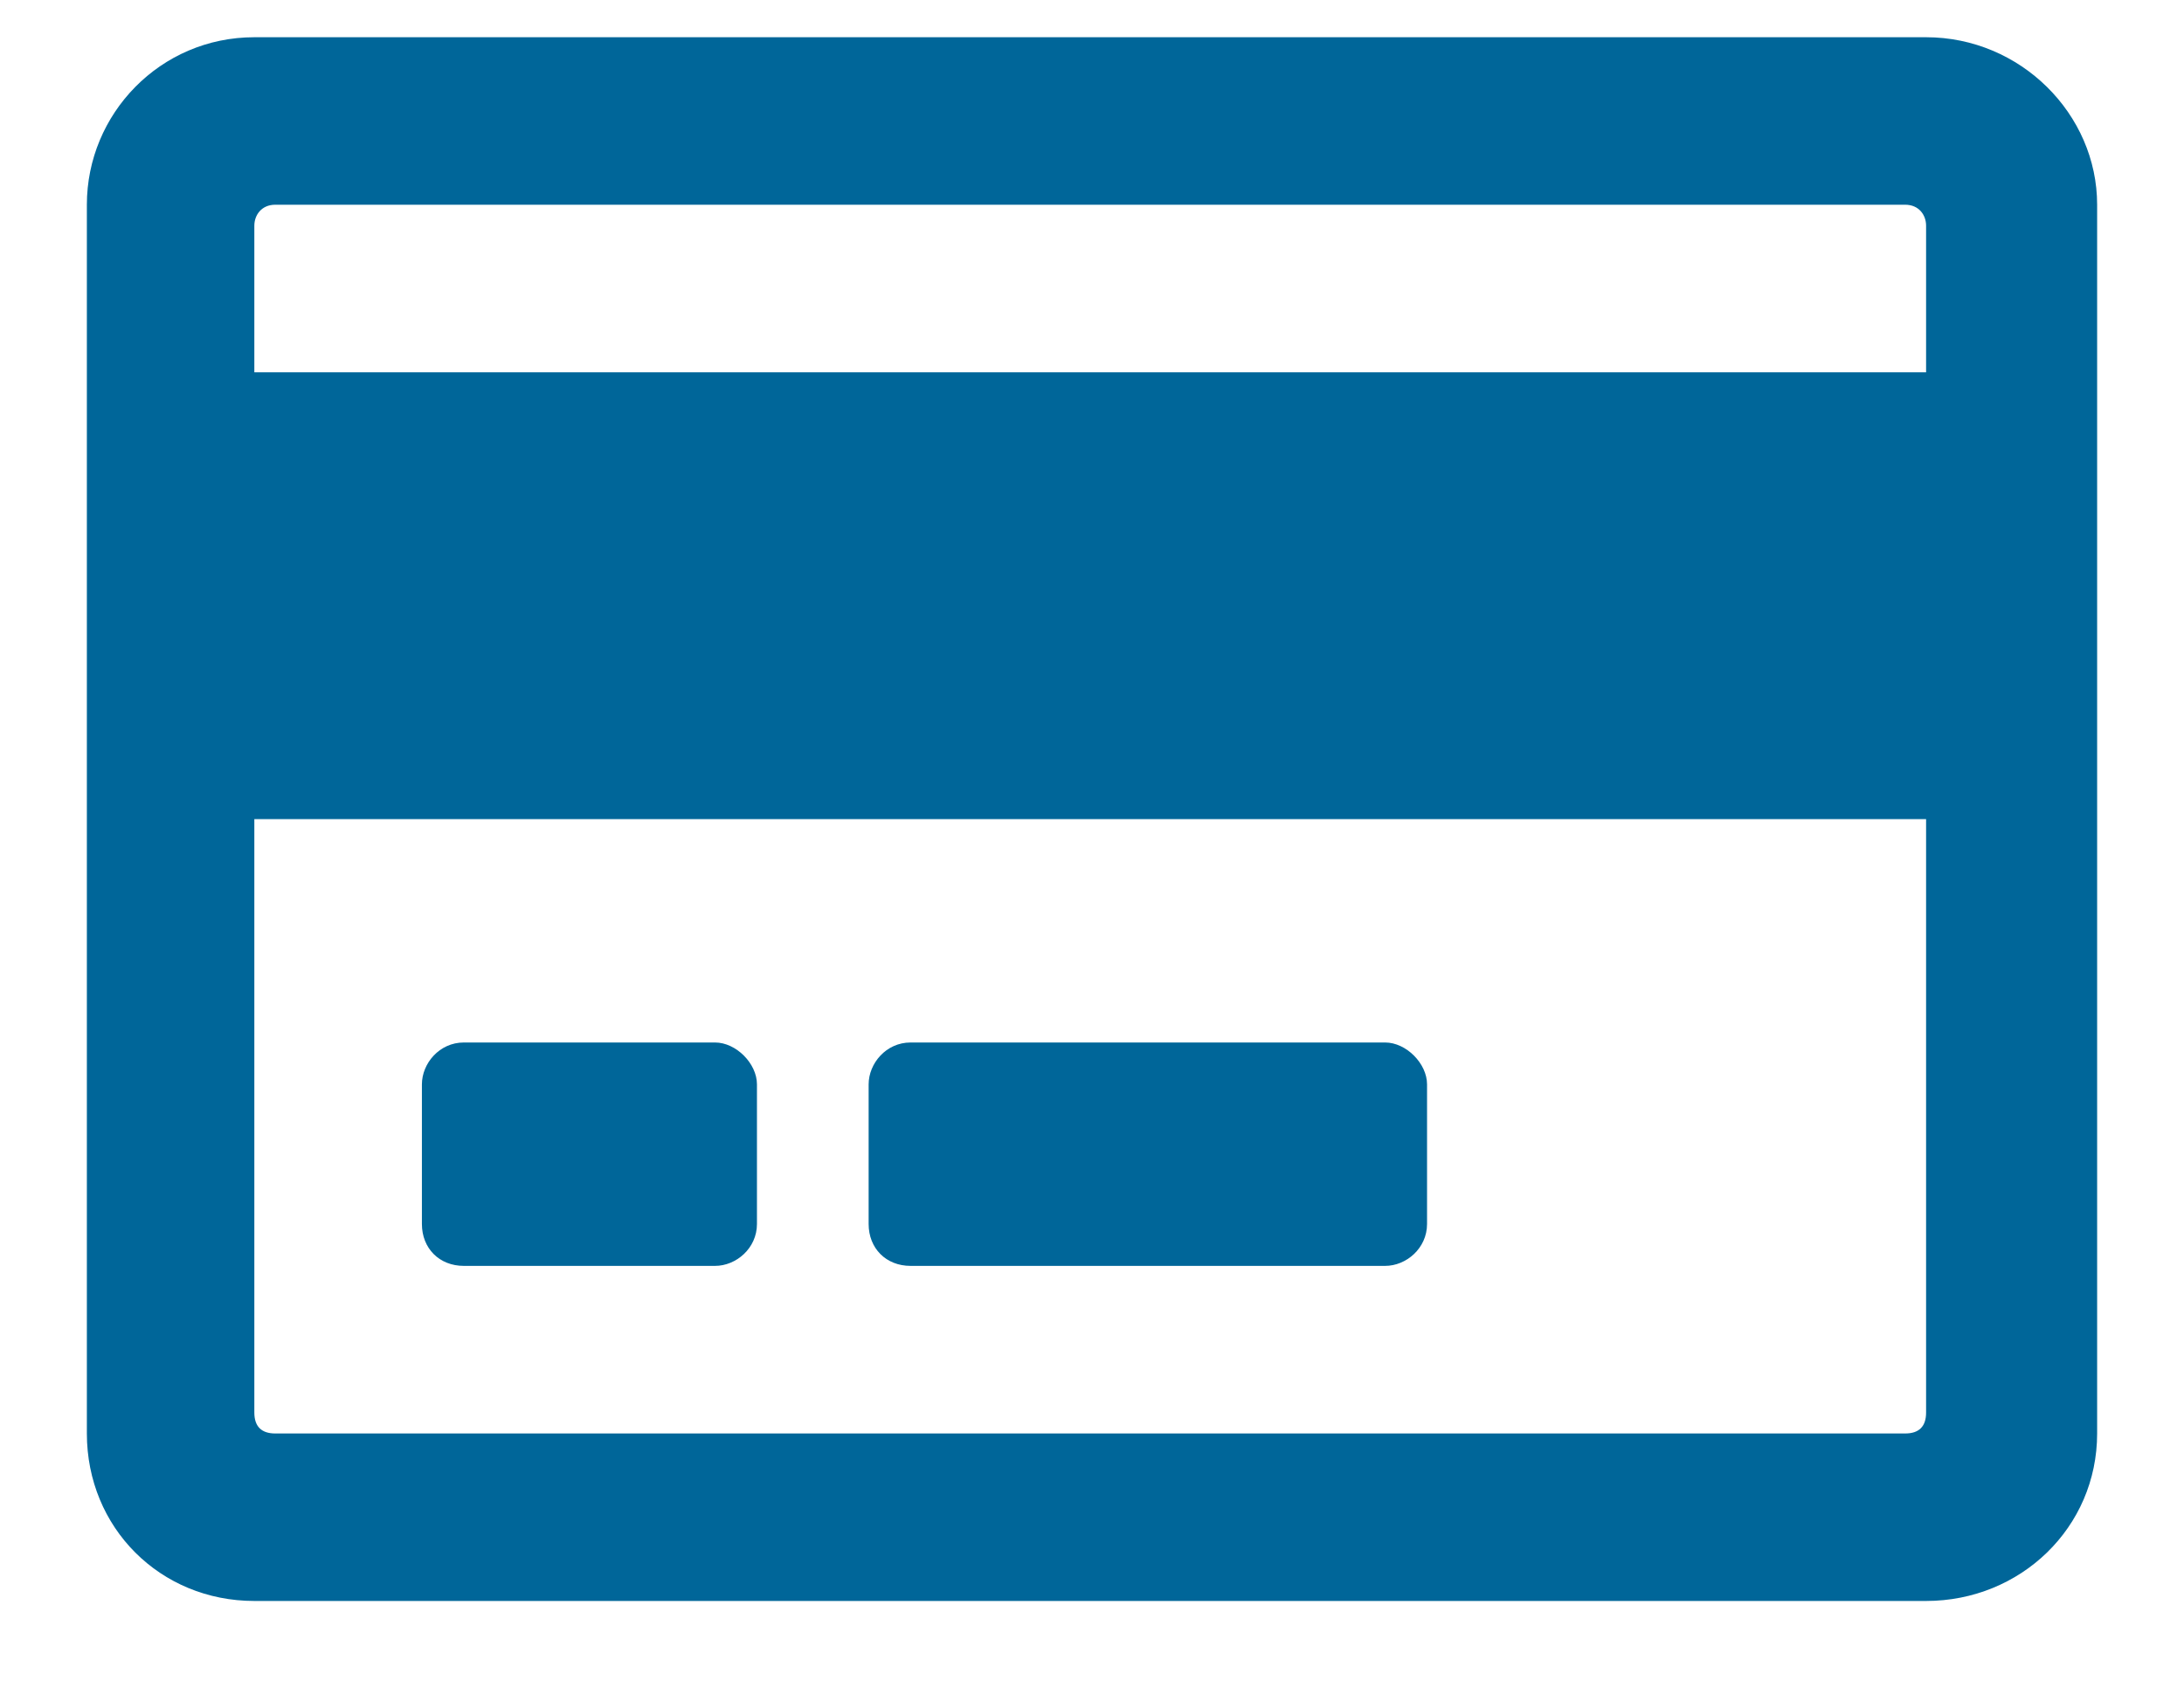 <svg width="22" height="17" viewBox="0 0 22 17" fill="none" xmlns="http://www.w3.org/2000/svg">
<path d="M19.402 0.375C20.352 0.375 21.125 1.148 21.125 2.062V14.438C21.125 15.387 20.352 16.125 19.402 16.125H2.562C1.613 16.125 0.875 15.387 0.875 14.438V2.062C0.875 1.148 1.613 0.375 2.562 0.375H19.402ZM2.773 2.062C2.633 2.062 2.562 2.168 2.562 2.273V3.75H19.402V2.273C19.402 2.168 19.332 2.062 19.191 2.062H2.773ZM19.191 14.438C19.332 14.438 19.402 14.367 19.402 14.227V8.25H2.562V14.227C2.562 14.367 2.633 14.438 2.773 14.438H19.191ZM7.625 10.922V12.328C7.625 12.574 7.414 12.75 7.203 12.75H4.672C4.426 12.75 4.25 12.574 4.25 12.328V10.922C4.25 10.711 4.426 10.5 4.672 10.5H7.203C7.414 10.5 7.625 10.711 7.625 10.922ZM14.375 10.922V12.328C14.375 12.574 14.164 12.75 13.953 12.75H9.172C8.926 12.75 8.75 12.574 8.75 12.328V10.922C8.75 10.711 8.926 10.5 9.172 10.5H13.953C14.164 10.5 14.375 10.711 14.375 10.922Z" fill="#006699"/>
</svg>
